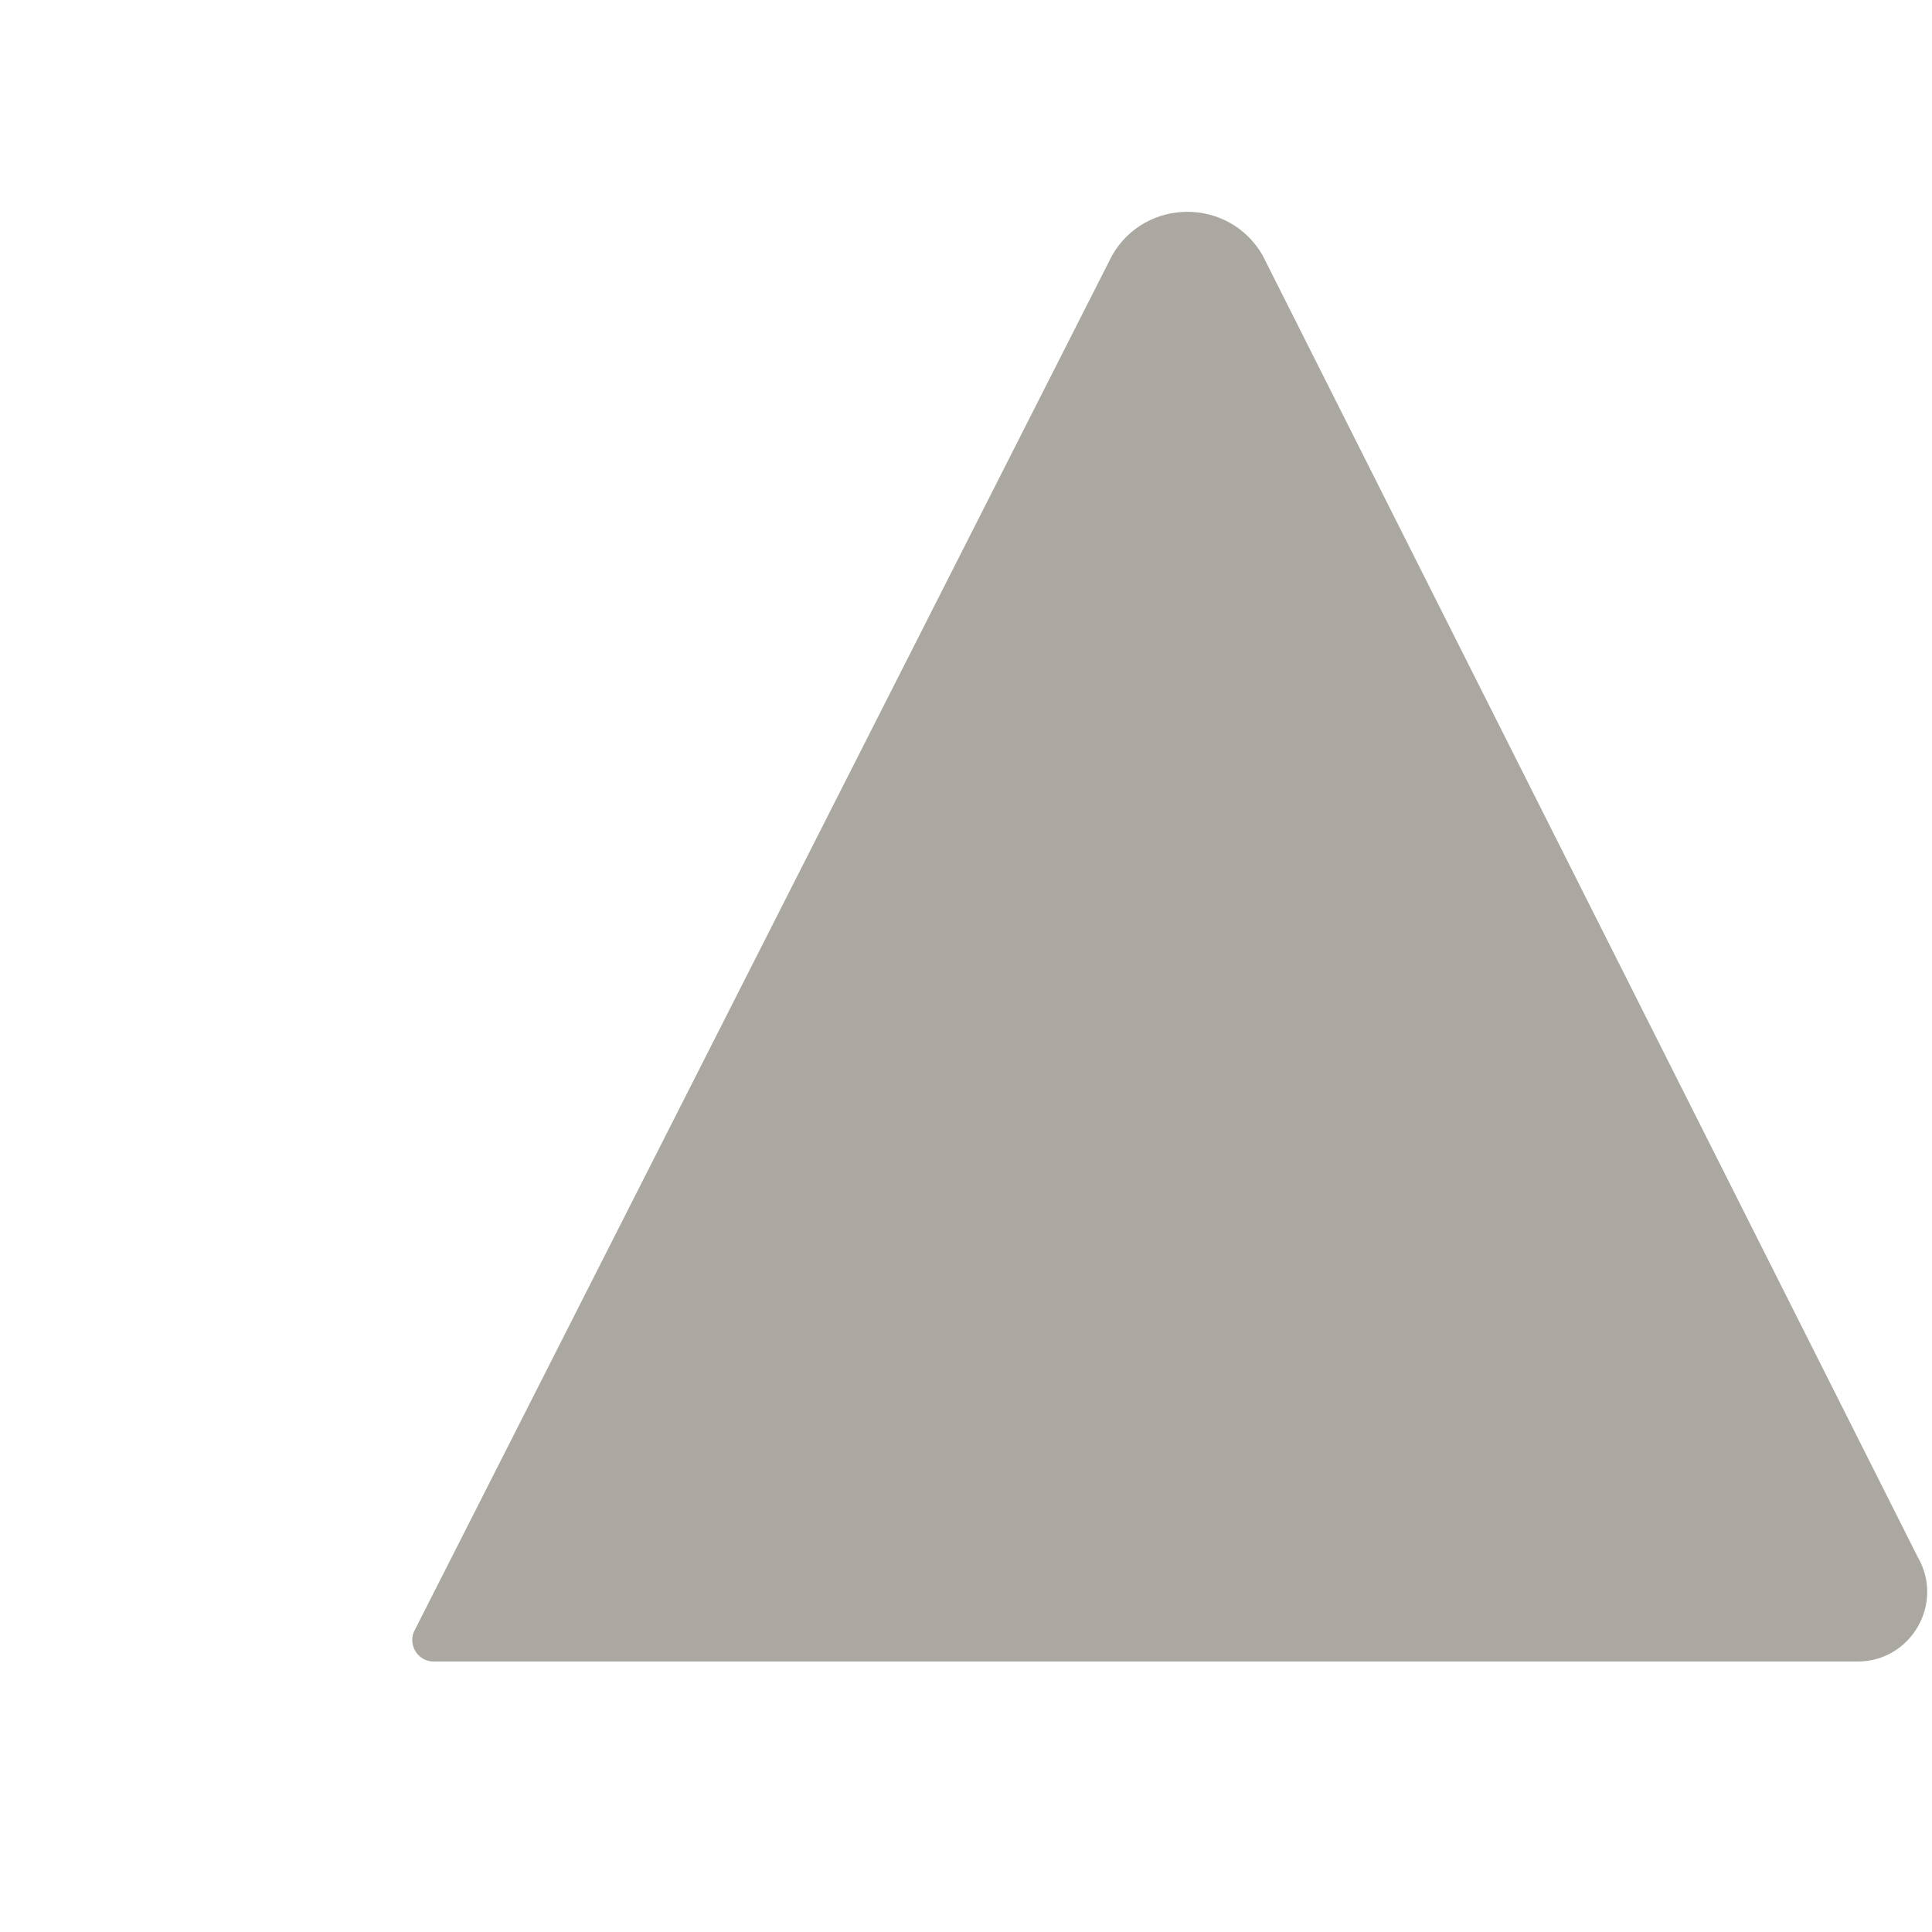 <?xml version="1.0" encoding="iso-8859-1"?>
<!-- Generator: Adobe Illustrator 19.1.0, SVG Export Plug-In . SVG Version: 6.00 Build 0)  -->
<!DOCTYPE svg PUBLIC "-//W3C//DTD SVG 1.1//EN" "http://www.w3.org/Graphics/SVG/1.1/DTD/svg11.dtd">
<svg version="1.1" xmlns="http://www.w3.org/2000/svg" xmlns:xlink="http://www.w3.org/1999/xlink" x="0px" y="0px"
	 viewBox="0 0 509.04 509.04" enable-background="new 0 0 509.04 509.04" xml:space="preserve">
<g id="Layer_2">
	<path fill="#AAA8A0" d="M114.284,437.778h375.131c14.129,0,22.95-15.305,15.868-27.531L332.643,67.222
		c-8.812-15.212-30.776-15.212-39.588,0l-183.668,362.06C107.202,433.055,109.924,437.778,114.284,437.778z"/>
</g>
<g id="Layer_1">
</g>
</svg>

